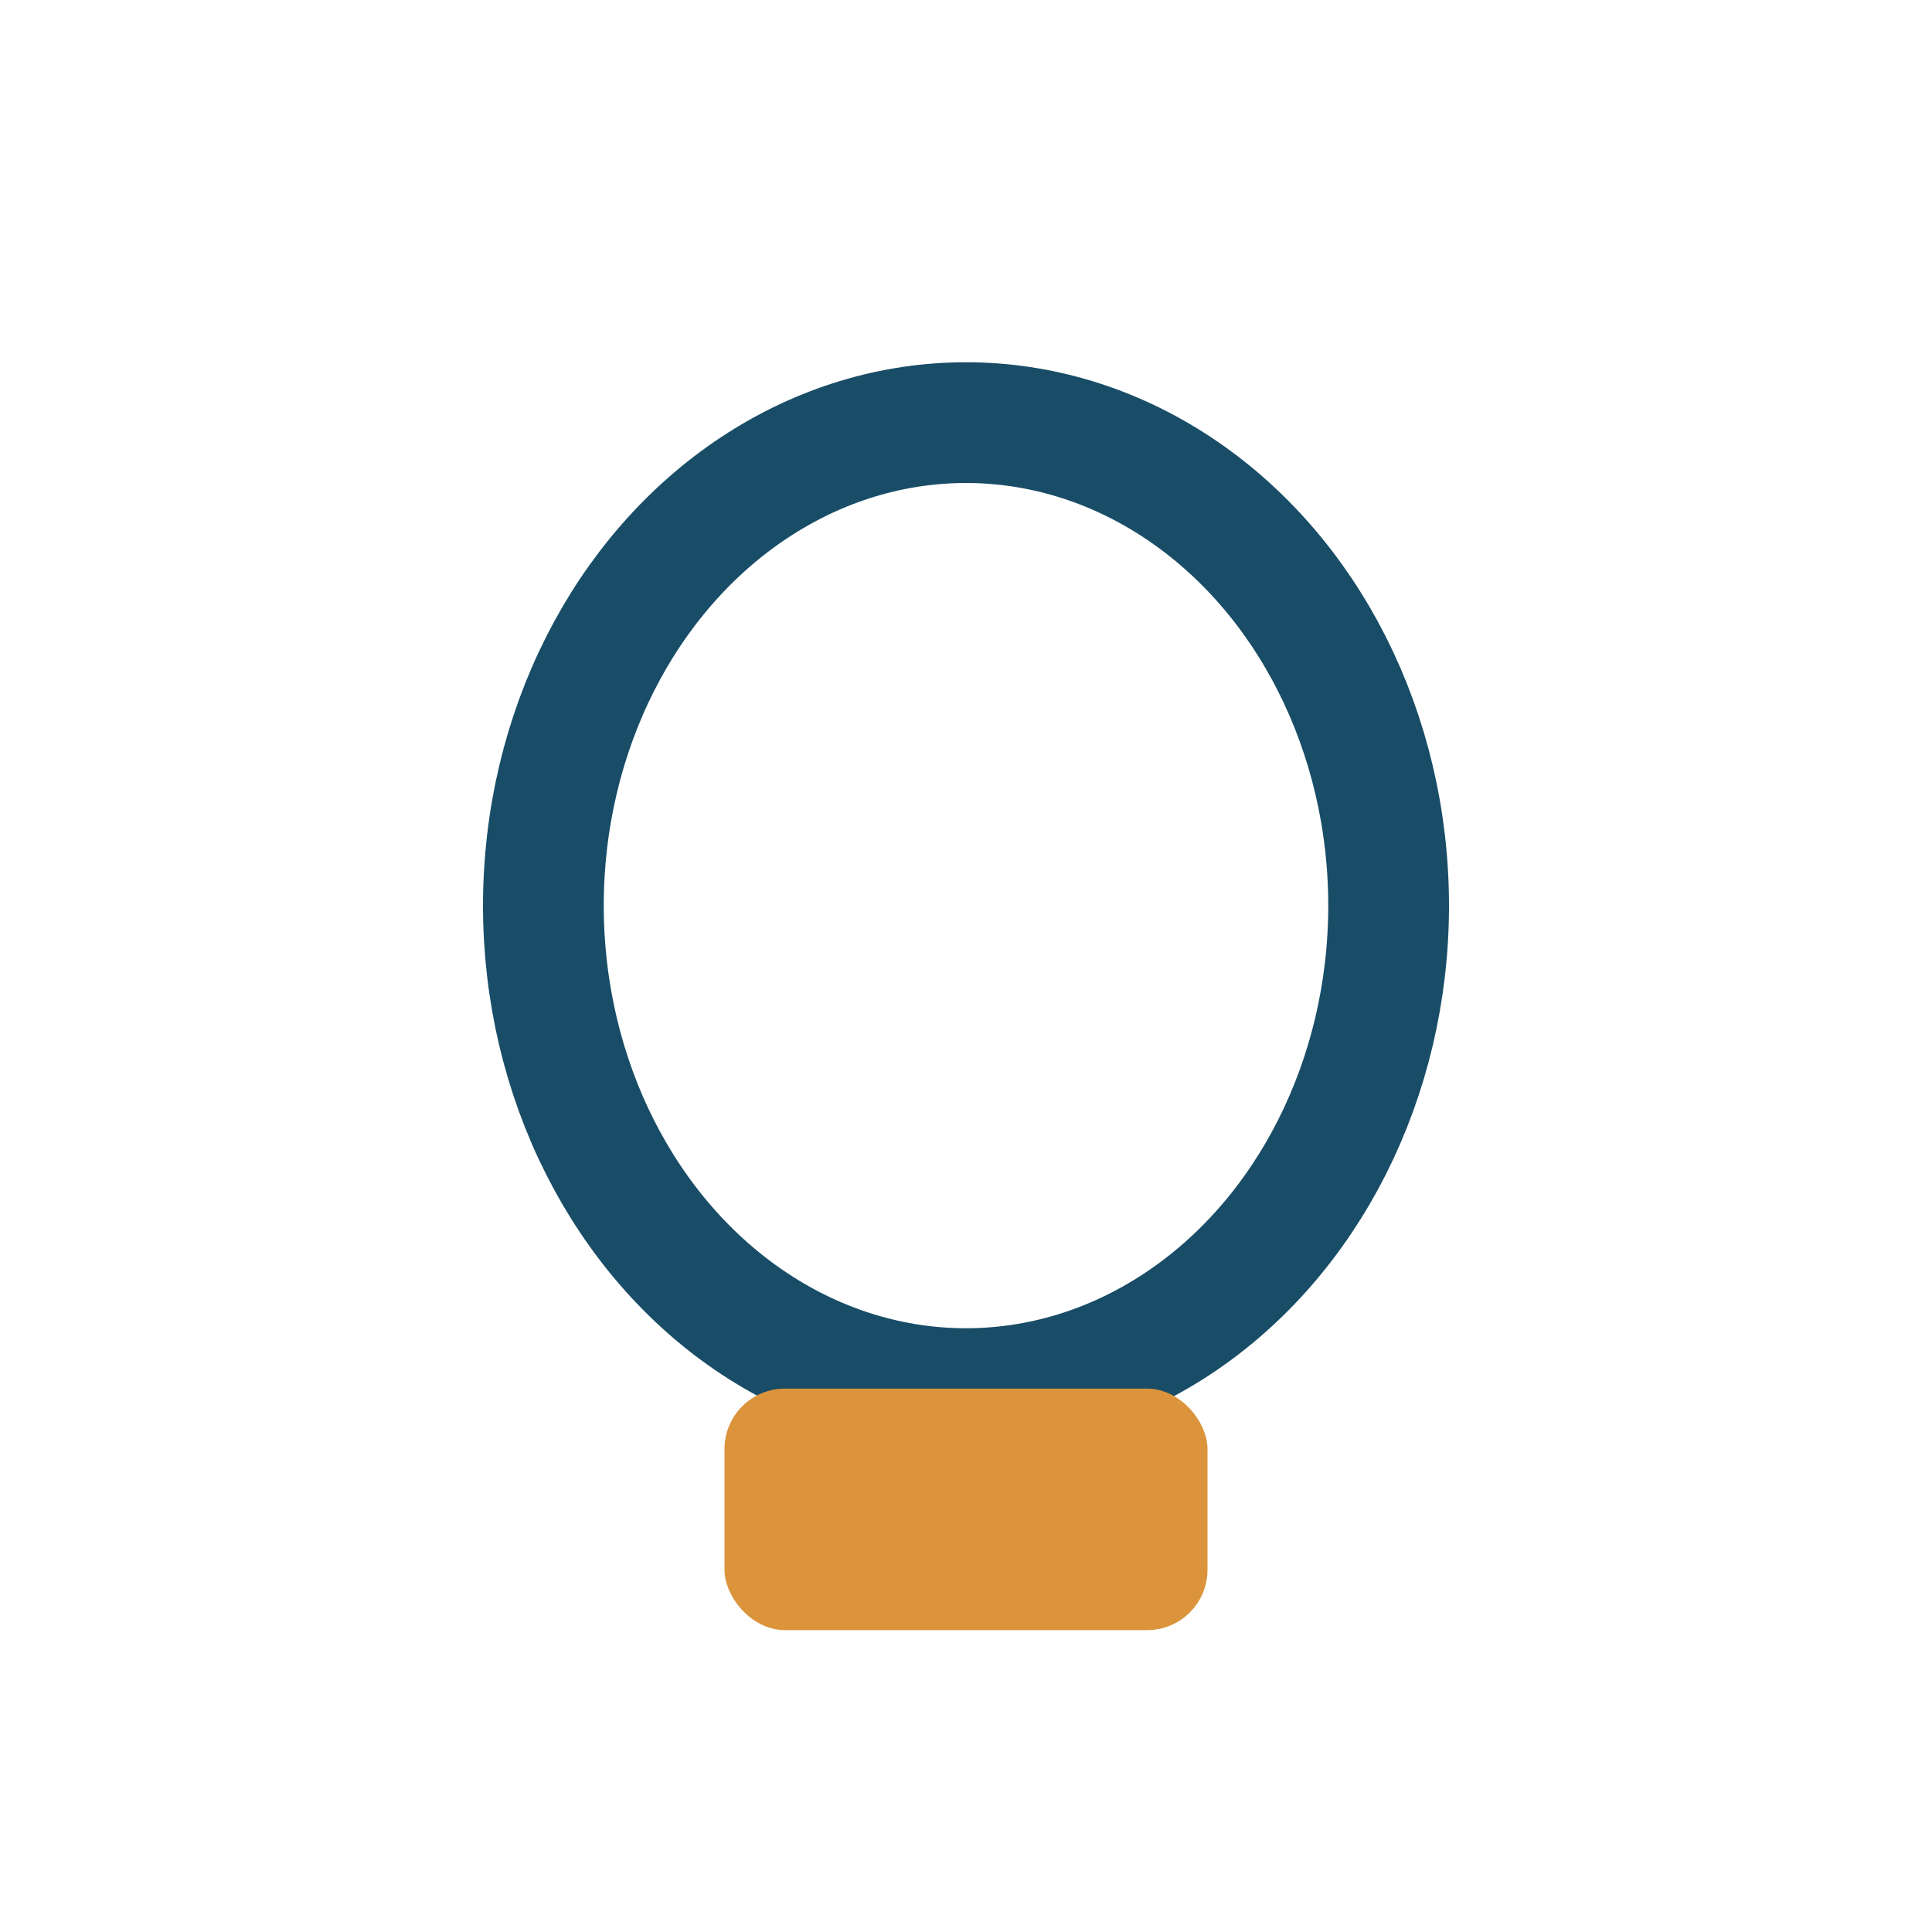 <?xml version="1.0" encoding="UTF-8"?>
<svg xmlns="http://www.w3.org/2000/svg" width="32" height="32" viewBox="0 0 32 32"><ellipse cx="16" cy="15" rx="7" ry="8" fill="none" stroke="#194D67" stroke-width="2"/><rect x="12" y="23" width="8" height="4" rx="1" fill="#DB943B"/></svg>